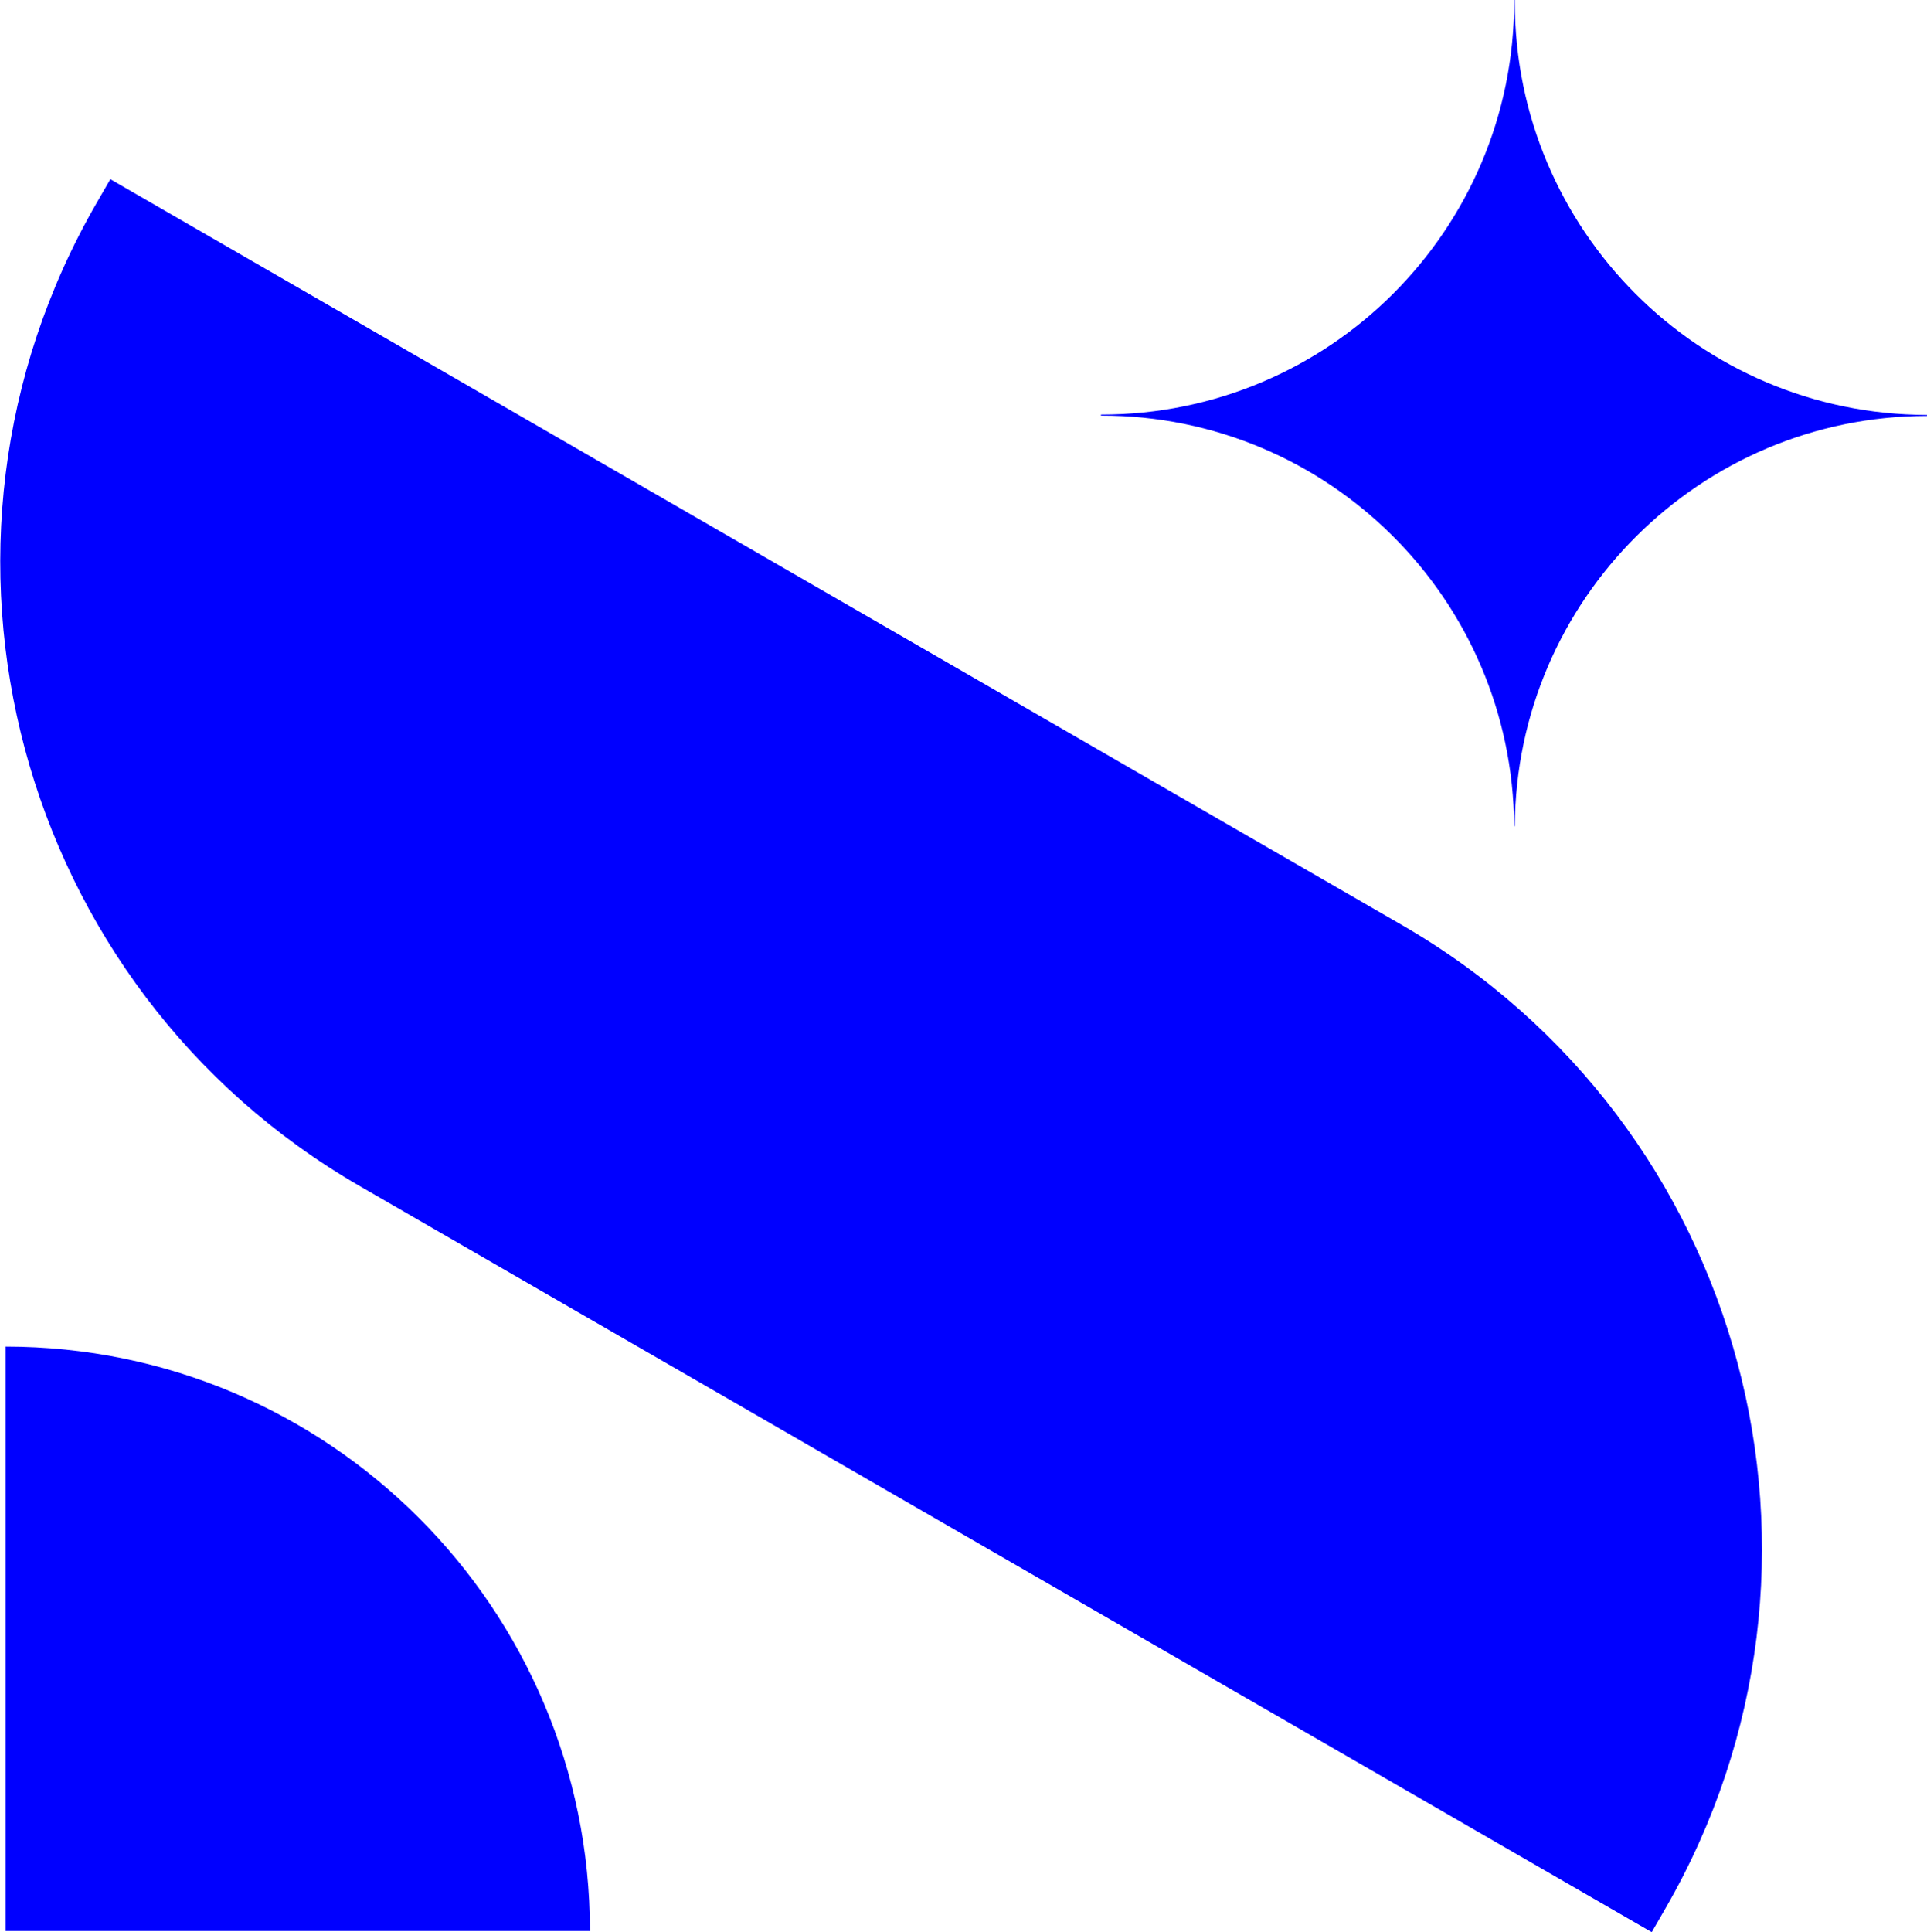 <?xml version="1.0" encoding="UTF-8"?>
<svg xmlns="http://www.w3.org/2000/svg" id="Laag_2" viewBox="0 0 58.11 58.26">
  <defs>
    <style>.cls-1{fill:blue;stroke-width:0px;}</style>
  </defs>
  <g id="Laag_1-2">
    <path class="cls-1" d="M37-1.51h.83v44.98c0,11.98-9.72,21.7-21.7,21.7h-.83V20.19C15.3,8.22,25.03-1.51,37-1.51Z" transform="translate(-14.28 38.92) rotate(-60)"></path>
    <path class="cls-1" d="M.18,40.6h17.62v17.62h0C8.07,58.22.18,50.33.18,40.6H.18Z" transform="translate(17.97 98.82) rotate(-180)"></path>
    <path class="cls-1" d="M45.68.05h0s0-.03,0-.05h-.02s0,.03,0,.05h0c0,6.88-5.58,12.45-12.45,12.45h0s0,0-.01,0v.03s0,0,.01,0h0c6.85,0,12.41,5.53,12.45,12.38h.02c.04-6.83,5.59-12.36,12.43-12.37v-.03c-6.87-.01-12.43-5.58-12.43-12.45Z"></path>
  </g>
</svg>
